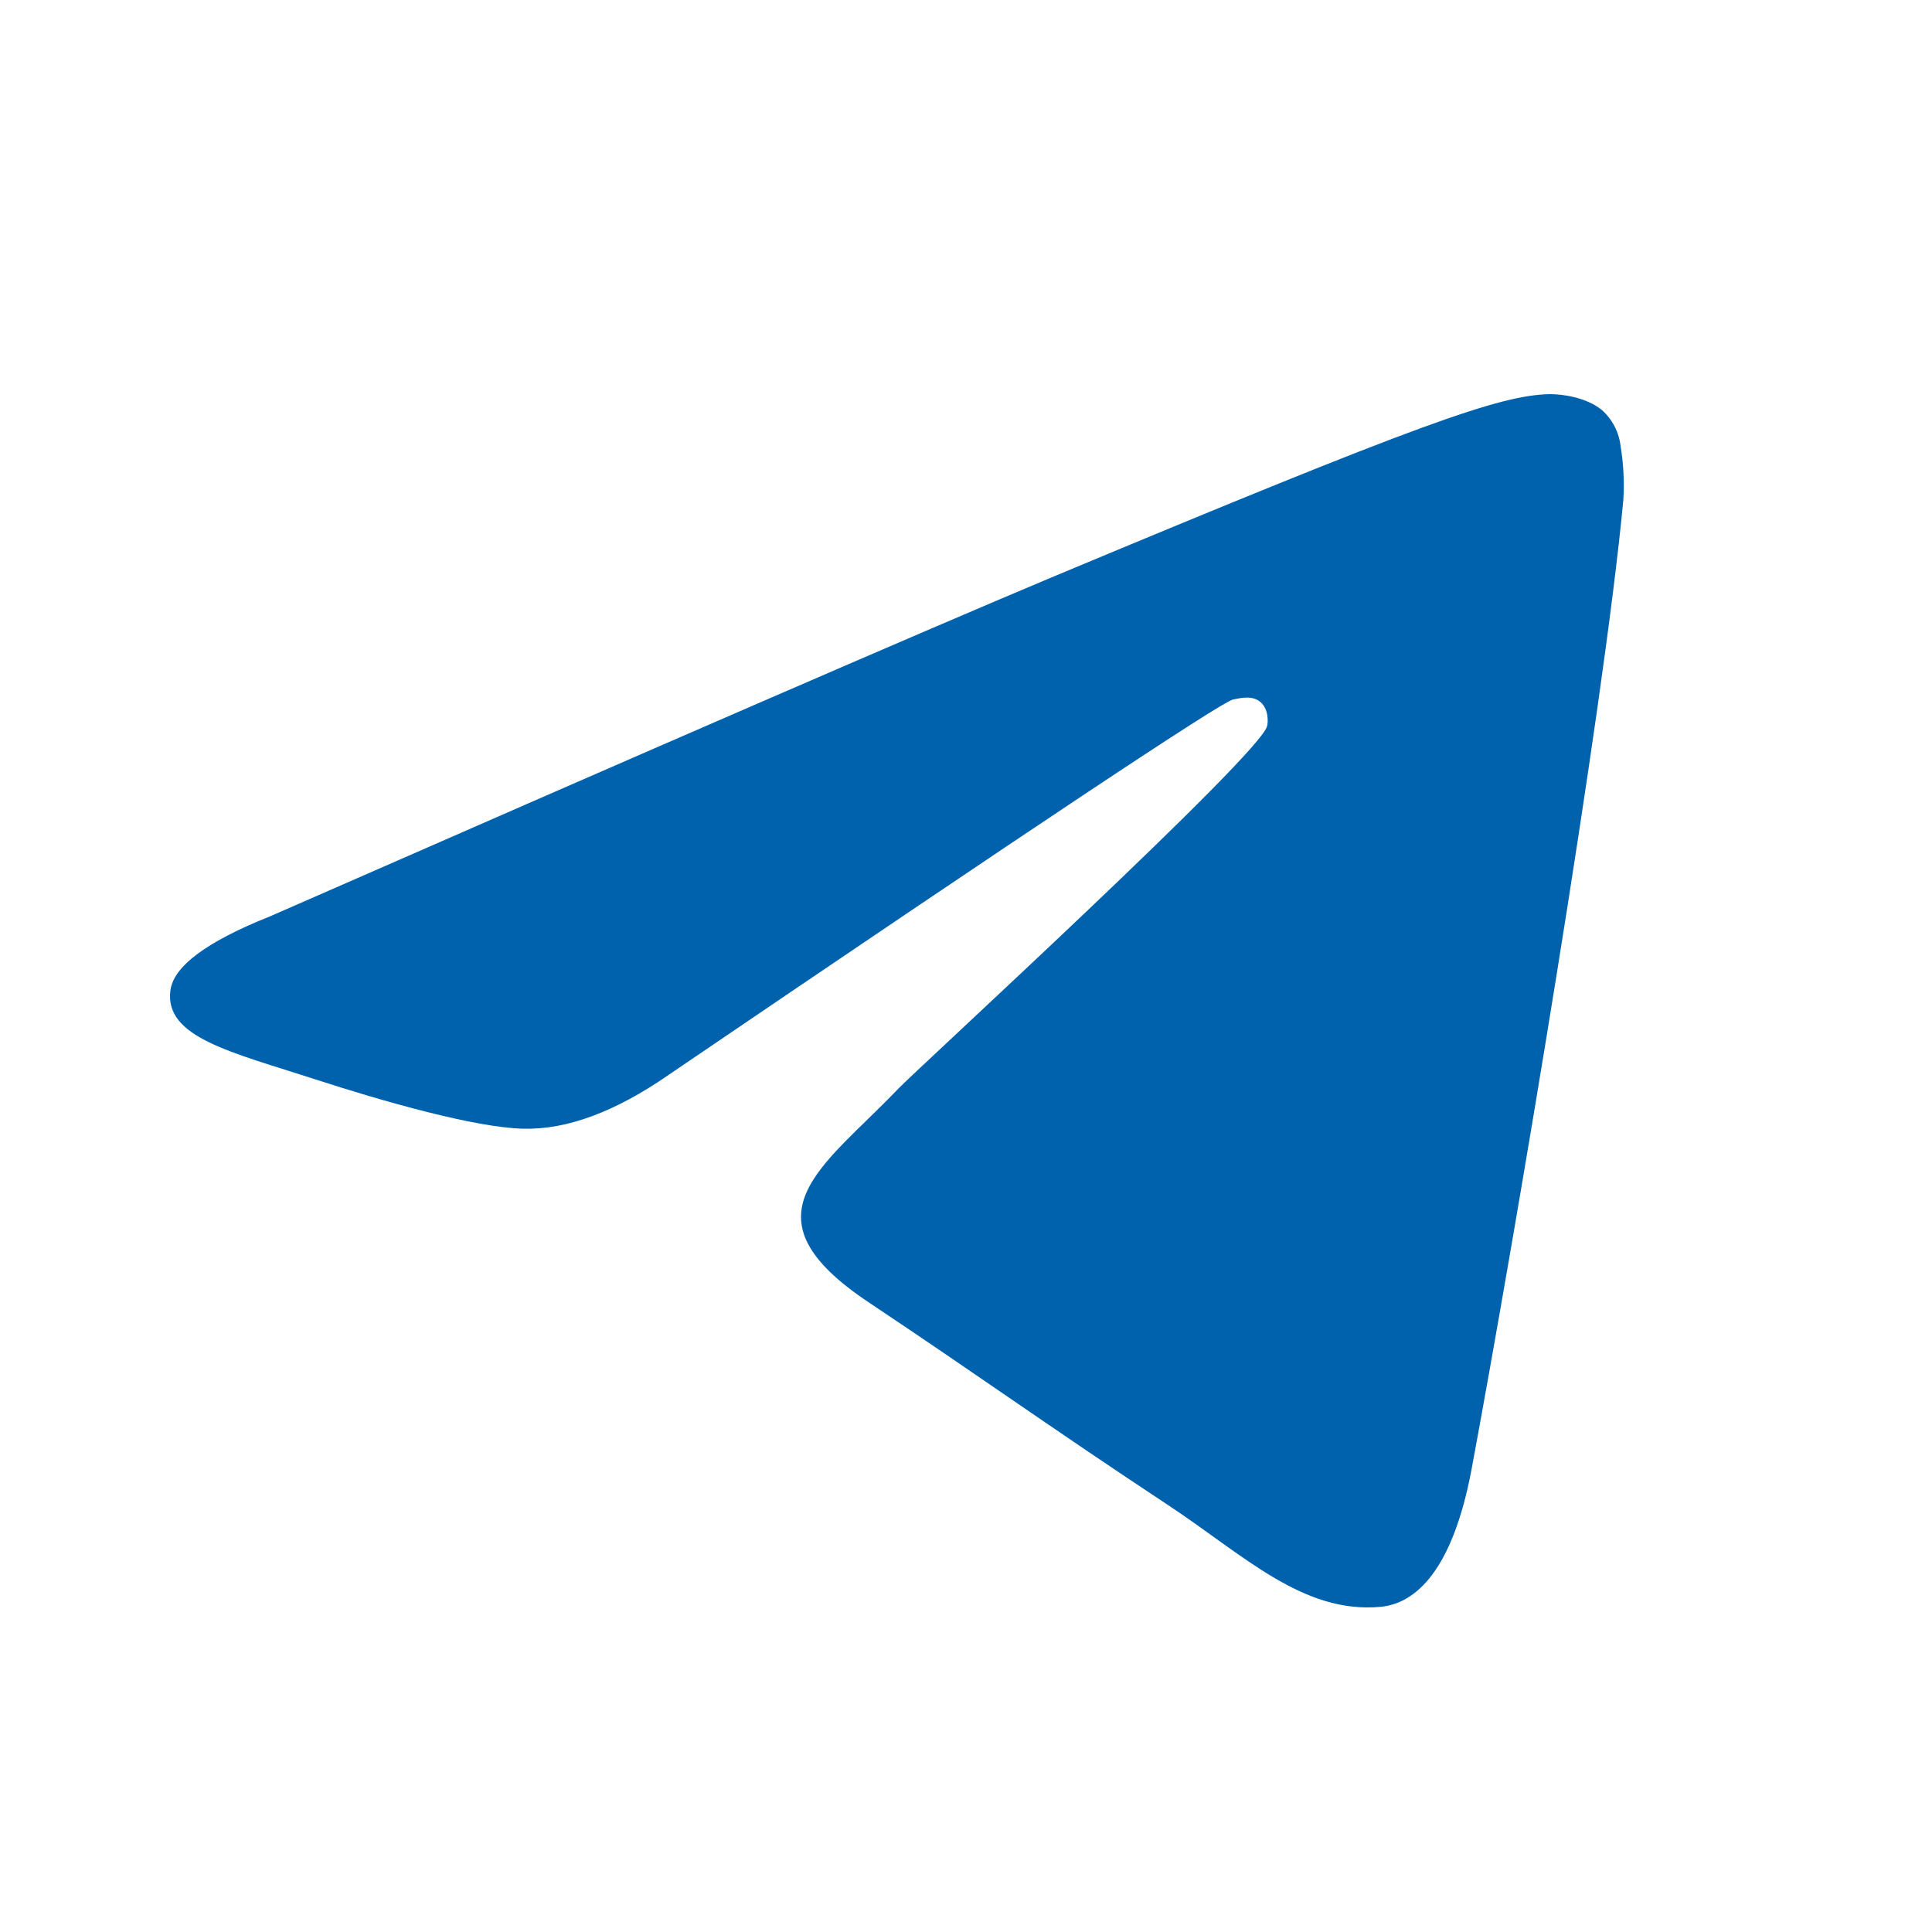 <?xml version="1.0" encoding="UTF-8"?> <svg xmlns="http://www.w3.org/2000/svg" width="250" height="250" viewBox="0 0 250 250" fill="none"><path d="M210.057 64.71C207.472 92.27 196.158 159.202 190.432 190.067C187.987 203.144 183.238 207.503 178.629 207.925C168.572 208.839 160.959 201.246 151.181 194.777C135.956 184.724 127.296 178.466 112.56 168.623C95.449 157.304 106.554 151.047 116.262 140.852C118.846 138.18 163.124 97.613 163.962 93.957C164.102 93.465 164.172 91.778 163.124 90.864C162.076 89.95 160.61 90.302 159.562 90.512C158.026 90.841 133.675 107.035 86.51 139.094C79.619 143.875 73.356 146.195 67.723 146.055C61.507 145.914 49.634 142.539 40.765 139.657C29.939 136.142 21.279 134.243 22.047 128.197C22.42 125.057 26.727 121.846 34.968 118.565C85.439 96.442 119.102 81.841 135.956 74.764C184.076 54.656 194.063 51.141 200.558 51C202.025 51 205.168 51.352 207.263 53.039C208.63 54.249 209.502 55.928 209.707 57.749C210.085 60.049 210.202 62.384 210.057 64.71Z" fill="#0062AD"></path></svg> 